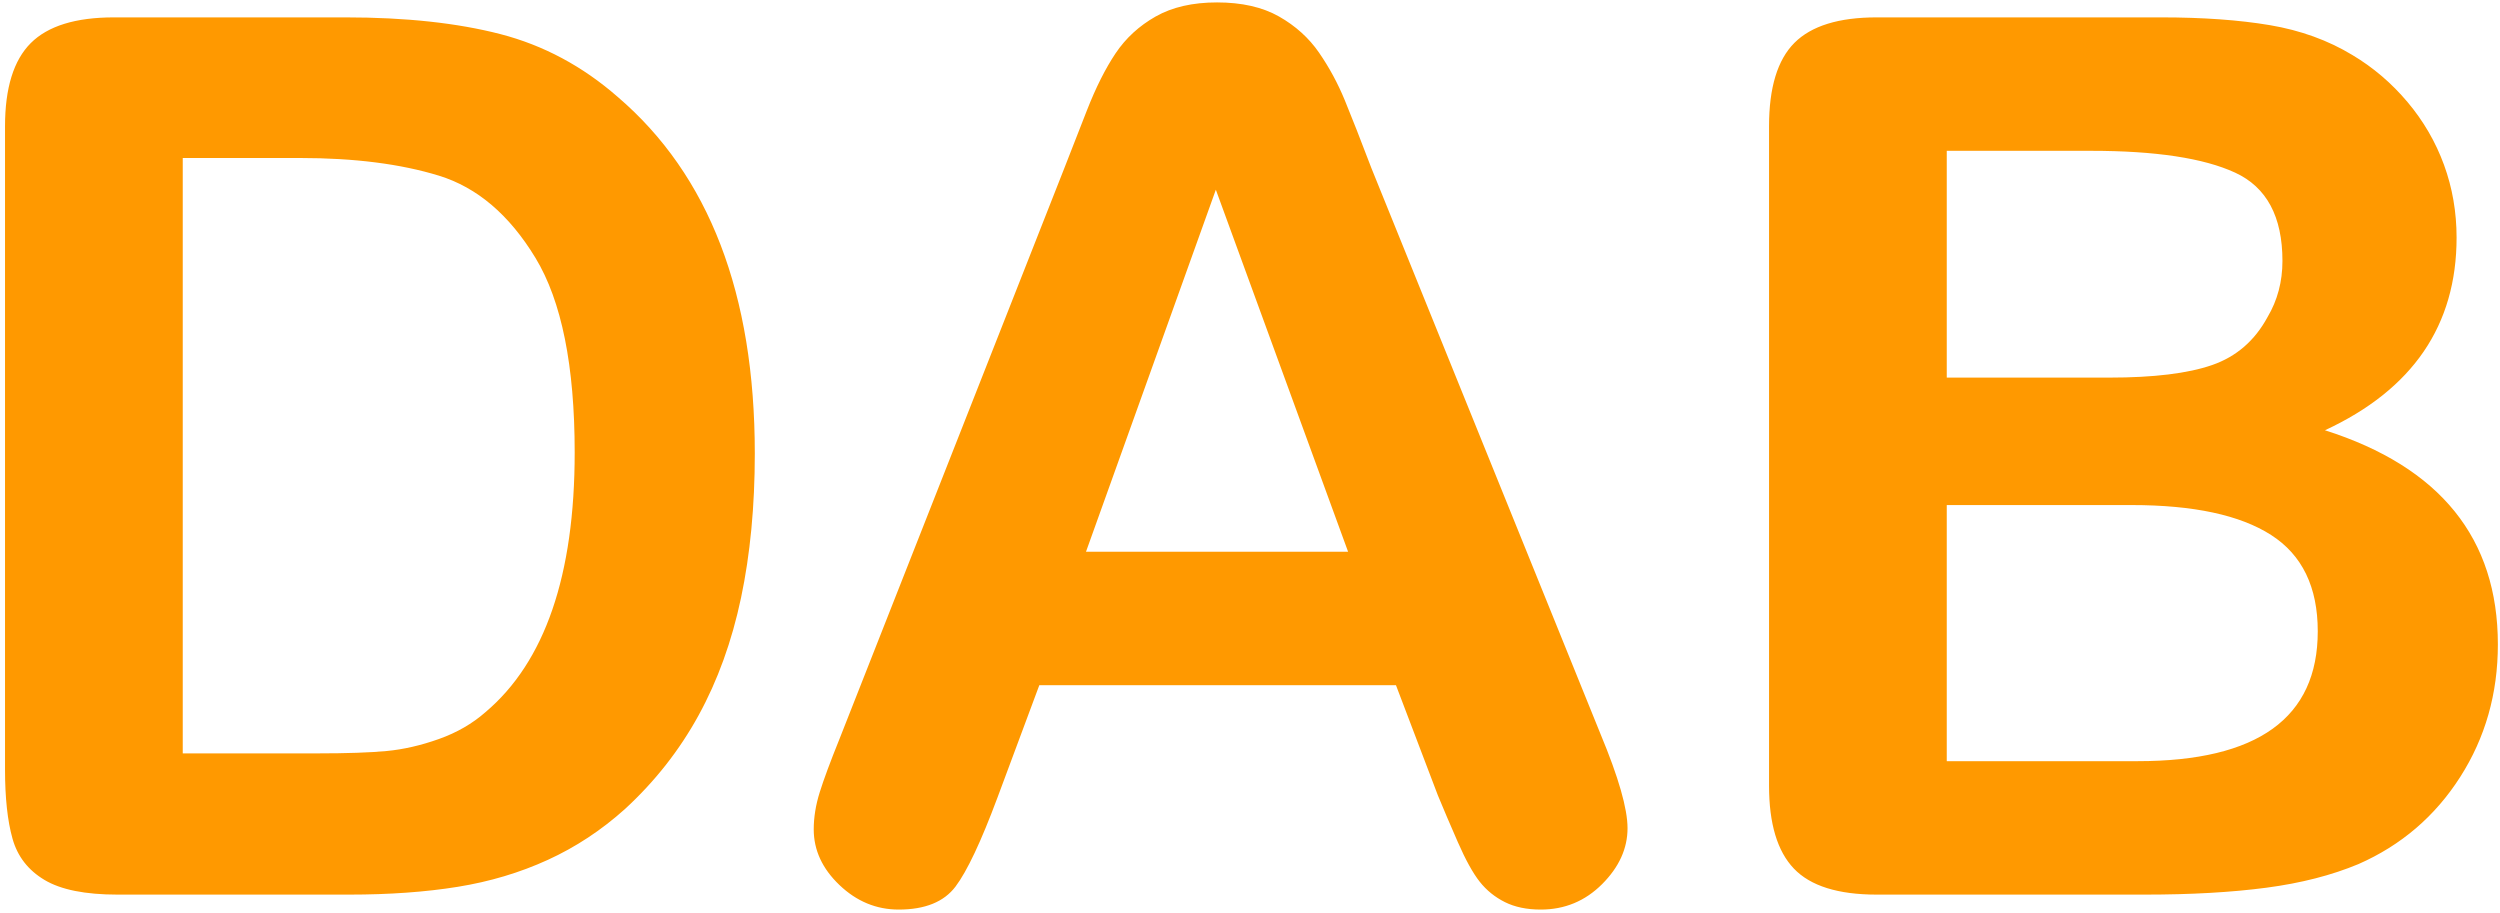 <svg xmlns="http://www.w3.org/2000/svg" xmlns:xlink="http://www.w3.org/1999/xlink" width="408px" height="149px"><path fill-rule="evenodd" fill="rgb(255, 153, 0)" d="M407.652,105.180 C407.652,113.187 405.602,120.399 401.500,126.811 C397.398,133.224 391.864,137.960 384.898,141.020 C380.536,142.843 375.523,144.129 369.859,144.877 C364.195,145.626 357.587,146.000 350.035,146.000 L306.285,146.000 C299.970,146.000 295.461,144.584 292.760,141.752 C290.057,138.920 288.707,134.412 288.707,128.227 L288.707,20.609 C288.707,14.295 290.089,9.754 292.857,6.986 C295.624,4.220 300.099,2.836 306.285,2.836 L352.672,2.836 C359.508,2.836 365.431,3.260 370.445,4.105 C375.458,4.952 379.950,6.580 383.922,8.988 C387.306,11.007 390.302,13.563 392.906,16.654 C395.509,19.747 397.496,23.165 398.863,26.908 C400.230,30.653 400.914,34.608 400.914,38.773 C400.914,53.097 393.752,63.578 379.430,70.219 C398.244,76.209 407.652,87.862 407.652,105.180 ZM364.781,28.178 C359.638,25.802 351.793,24.613 341.246,24.613 L317.711,24.613 L317.711,61.625 L344.273,61.625 C351.500,61.625 357.082,60.941 361.021,59.574 C364.960,58.207 367.970,55.604 370.055,51.762 C371.681,49.027 372.496,45.968 372.496,42.582 C372.496,35.355 369.923,30.555 364.781,28.178 ZM370.641,87.309 C365.563,84.054 357.977,82.426 347.887,82.426 L317.711,82.426 L317.711,124.223 L348.863,124.223 C368.459,124.223 378.258,117.159 378.258,103.031 C378.258,95.805 375.719,90.565 370.641,87.309 ZM251.453,148.441 C249.173,148.441 247.220,148.034 245.594,147.221 C243.966,146.406 242.598,145.301 241.492,143.900 C240.384,142.501 239.197,140.353 237.928,137.455 C236.658,134.559 235.567,132.003 234.656,129.789 L227.820,111.820 L169.617,111.820 L162.781,130.180 C160.111,137.342 157.833,142.176 155.945,144.682 C154.056,147.187 150.965,148.441 146.668,148.441 C143.021,148.441 139.798,147.106 137.000,144.437 C134.200,141.769 132.801,138.741 132.801,135.355 C132.801,133.402 133.126,131.385 133.777,129.301 C134.427,127.218 135.502,124.320 137.000,120.609 L173.621,27.641 C174.662,24.972 175.916,21.766 177.381,18.021 C178.846,14.279 180.408,11.170 182.068,8.695 C183.729,6.222 185.909,4.220 188.611,2.689 C191.312,1.161 194.649,0.395 198.621,0.395 C202.657,0.395 206.026,1.161 208.729,2.689 C211.429,4.220 213.611,6.190 215.271,8.598 C216.932,11.007 218.331,13.595 219.471,16.361 C220.609,19.129 222.059,22.823 223.816,27.445 L261.219,119.828 C264.148,126.859 265.613,131.971 265.613,135.160 C265.613,138.480 264.229,141.525 261.463,144.291 C258.695,147.057 255.359,148.441 251.453,148.441 ZM198.426,30.961 L177.234,90.043 L220.008,90.043 L198.426,30.961 ZM114.004,116.752 C110.879,122.450 106.875,127.543 101.992,132.035 C98.150,135.487 93.951,138.253 89.395,140.336 C84.837,142.420 79.937,143.885 74.697,144.730 C69.456,145.577 63.548,146.000 56.973,146.000 L19.180,146.000 C13.906,146.000 9.934,145.203 7.266,143.607 C4.595,142.013 2.854,139.767 2.041,136.869 C1.226,133.973 0.820,130.213 0.820,125.590 L0.820,20.609 C0.820,14.359 2.220,9.835 5.020,7.035 C7.818,4.237 12.344,2.836 18.594,2.836 L56.387,2.836 C66.216,2.836 74.648,3.748 81.680,5.570 C88.711,7.394 95.091,10.812 100.820,15.824 C115.728,28.585 123.184,47.987 123.184,74.027 C123.184,82.621 122.434,90.467 120.937,97.563 C119.439,104.659 117.129,111.056 114.004,116.752 ZM87.393,42.094 C83.128,35.063 77.871,30.587 71.621,28.666 C65.371,26.746 57.818,25.785 48.965,25.785 L29.824,25.785 L29.824,122.953 L51.797,122.953 C56.614,122.953 60.391,122.823 63.125,122.563 C65.859,122.303 68.691,121.652 71.621,120.609 C74.551,119.569 77.090,118.104 79.238,116.215 C88.938,108.012 93.789,93.885 93.789,73.832 C93.789,59.705 91.656,49.125 87.393,42.094 Z"></path></svg>